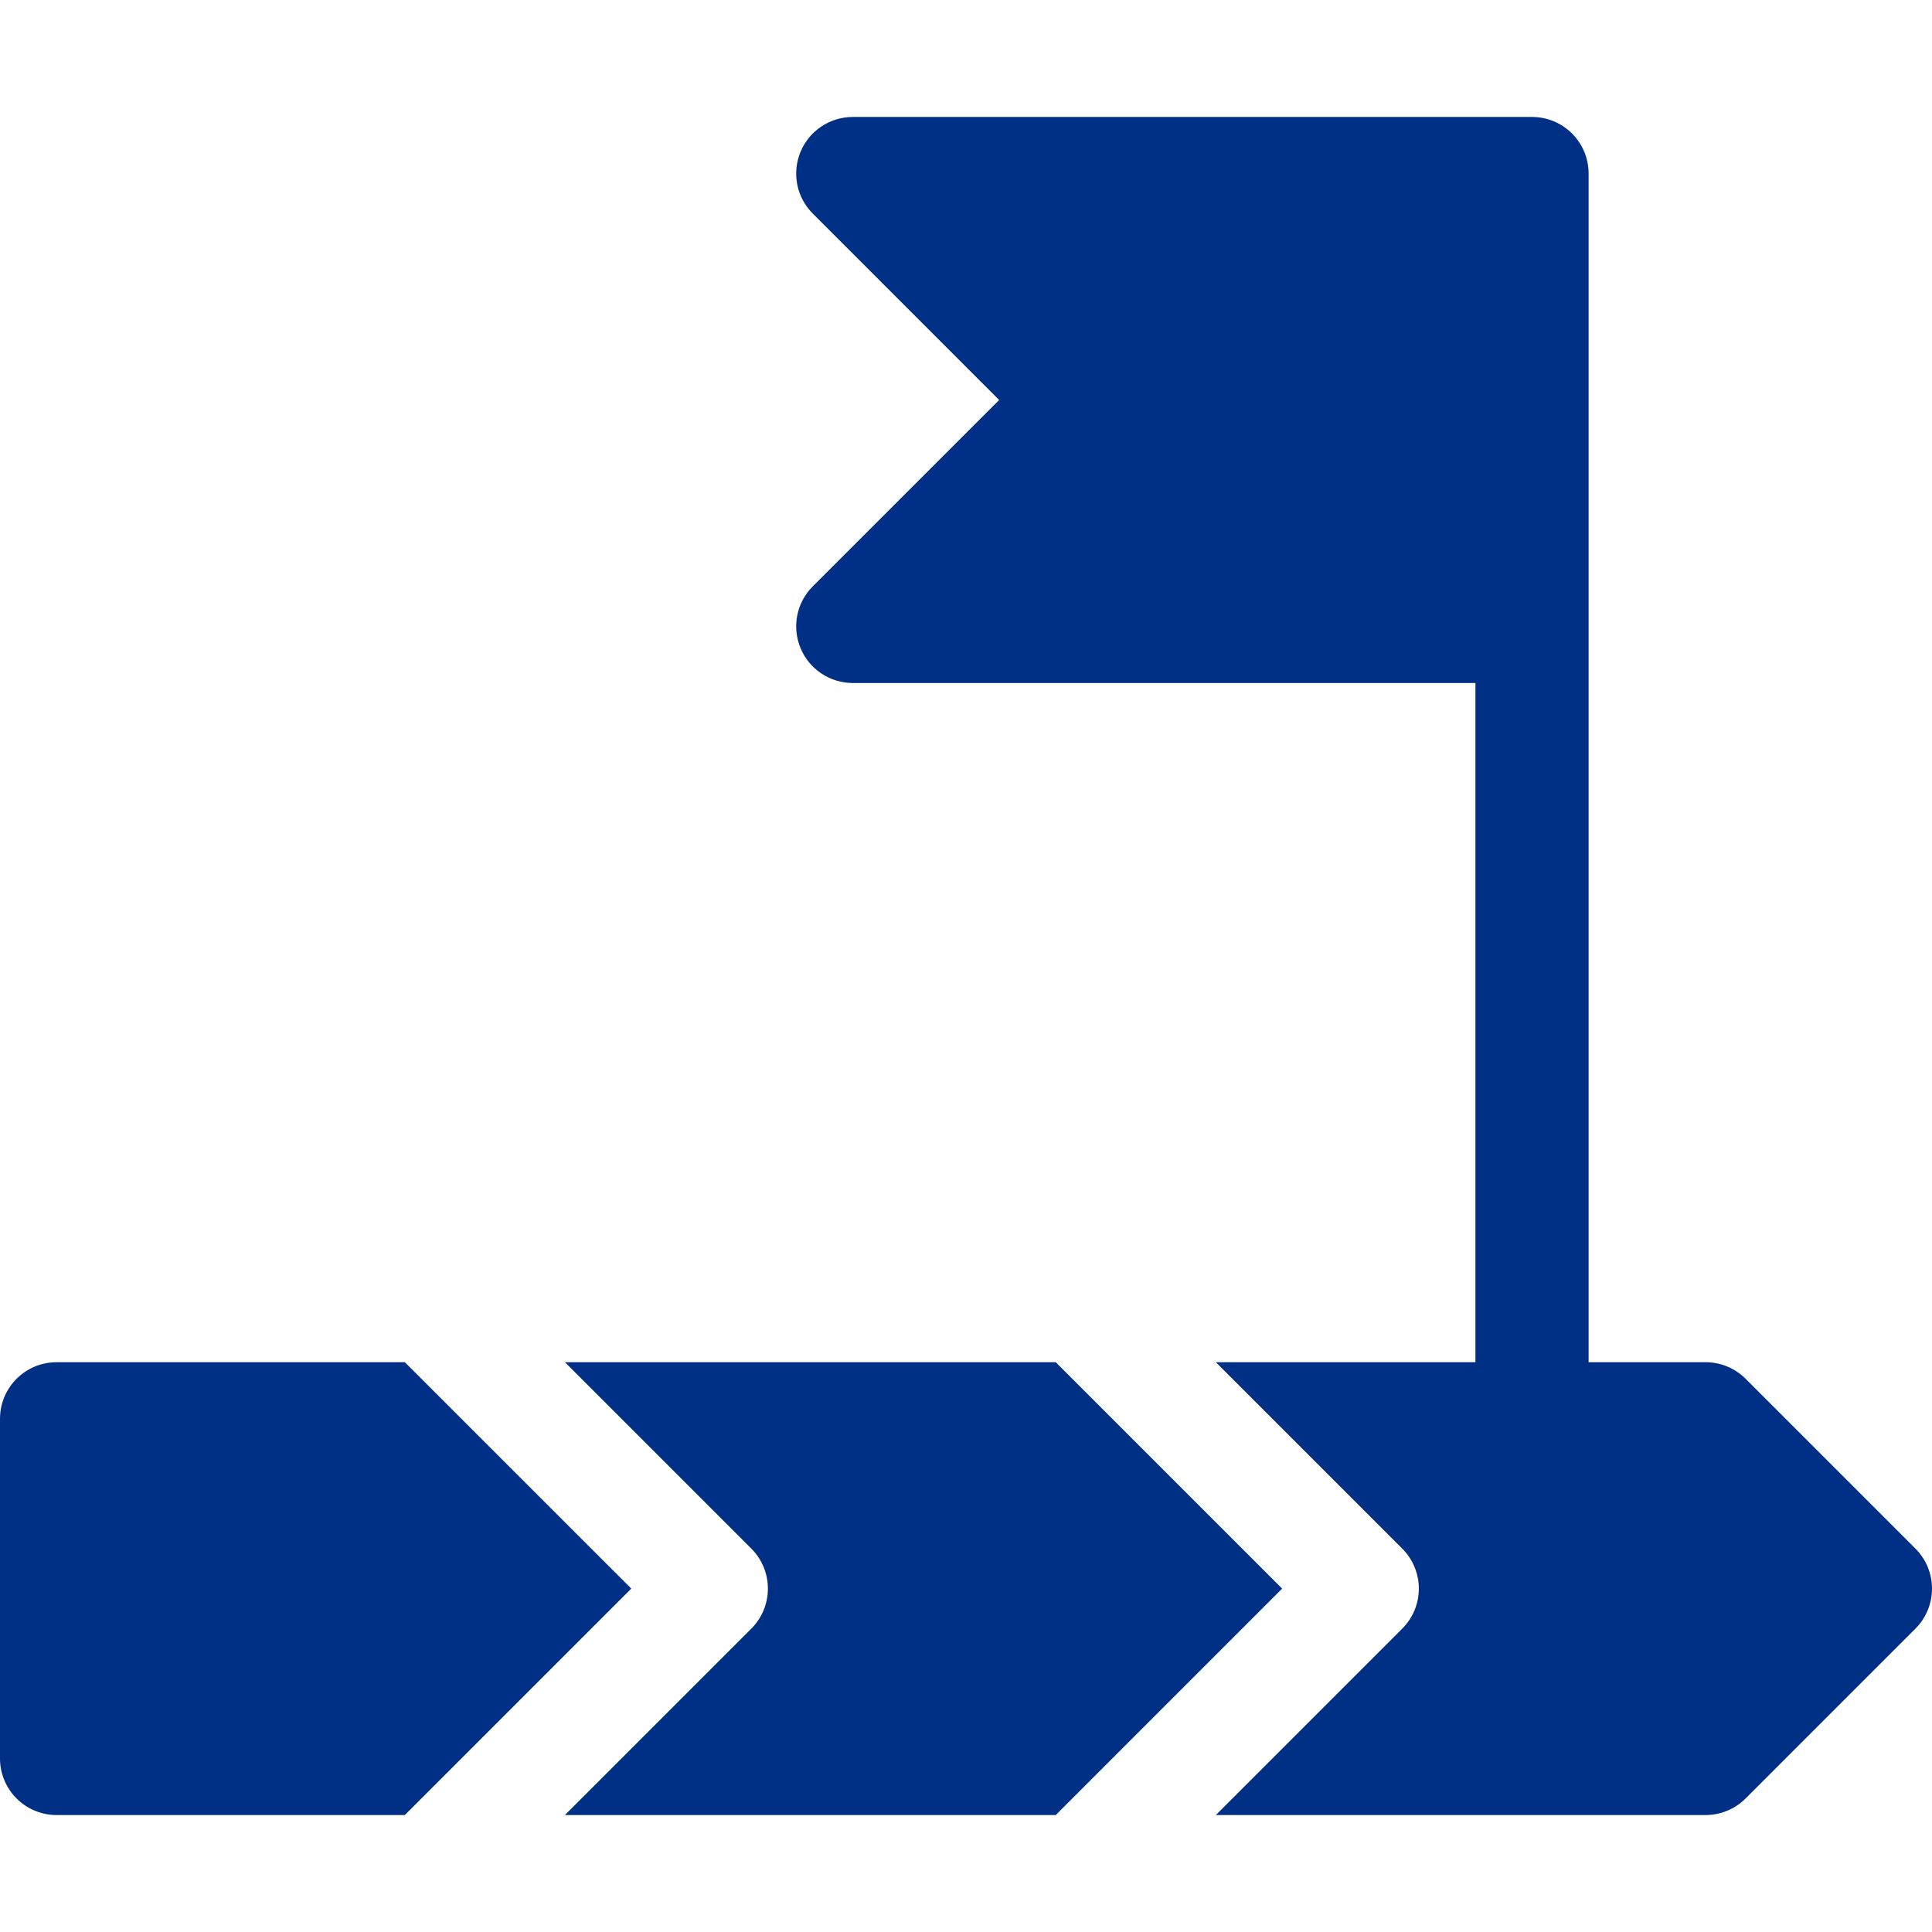<svg width="50" height="50" viewBox="0 0 50 50" fill="#003086" xmlns="http://www.w3.org/2000/svg">
<path d="M27.323 35.254H14.62L19.444 40.078C20.016 40.65 20.016 41.577 19.444 42.149L14.62 46.973H27.323L33.182 41.113L27.323 35.254Z" fill="#003086"/>
<path d="M1.465 46.973H10.477L16.337 41.113L10.477 35.254H1.465C0.655 35.254 0 35.909 0 36.719V45.508C0 46.318 0.655 46.973 1.465 46.973ZM45.176 35.683C45.04 35.547 44.879 35.439 44.701 35.365C44.523 35.292 44.333 35.254 44.141 35.254H41.113V4.492C41.113 3.683 40.458 3.027 39.648 3.027H22.07C21.781 3.027 21.497 3.113 21.256 3.274C21.015 3.435 20.828 3.664 20.717 3.931C20.606 4.199 20.577 4.494 20.633 4.778C20.69 5.062 20.83 5.323 21.035 5.528L25.858 10.352L21.035 15.175C20.829 15.38 20.69 15.641 20.633 15.925C20.577 16.209 20.606 16.504 20.717 16.772C20.828 17.04 21.015 17.268 21.256 17.429C21.497 17.59 21.78 17.676 22.07 17.676H38.184V35.254H31.466L36.29 40.078C36.862 40.65 36.862 41.577 36.29 42.149L31.466 46.973H44.141C44.53 46.973 44.902 46.818 45.176 46.544L49.571 42.149C50.143 41.577 50.143 40.65 49.571 40.078L45.176 35.683Z" fill="#003086"/>
</svg>
